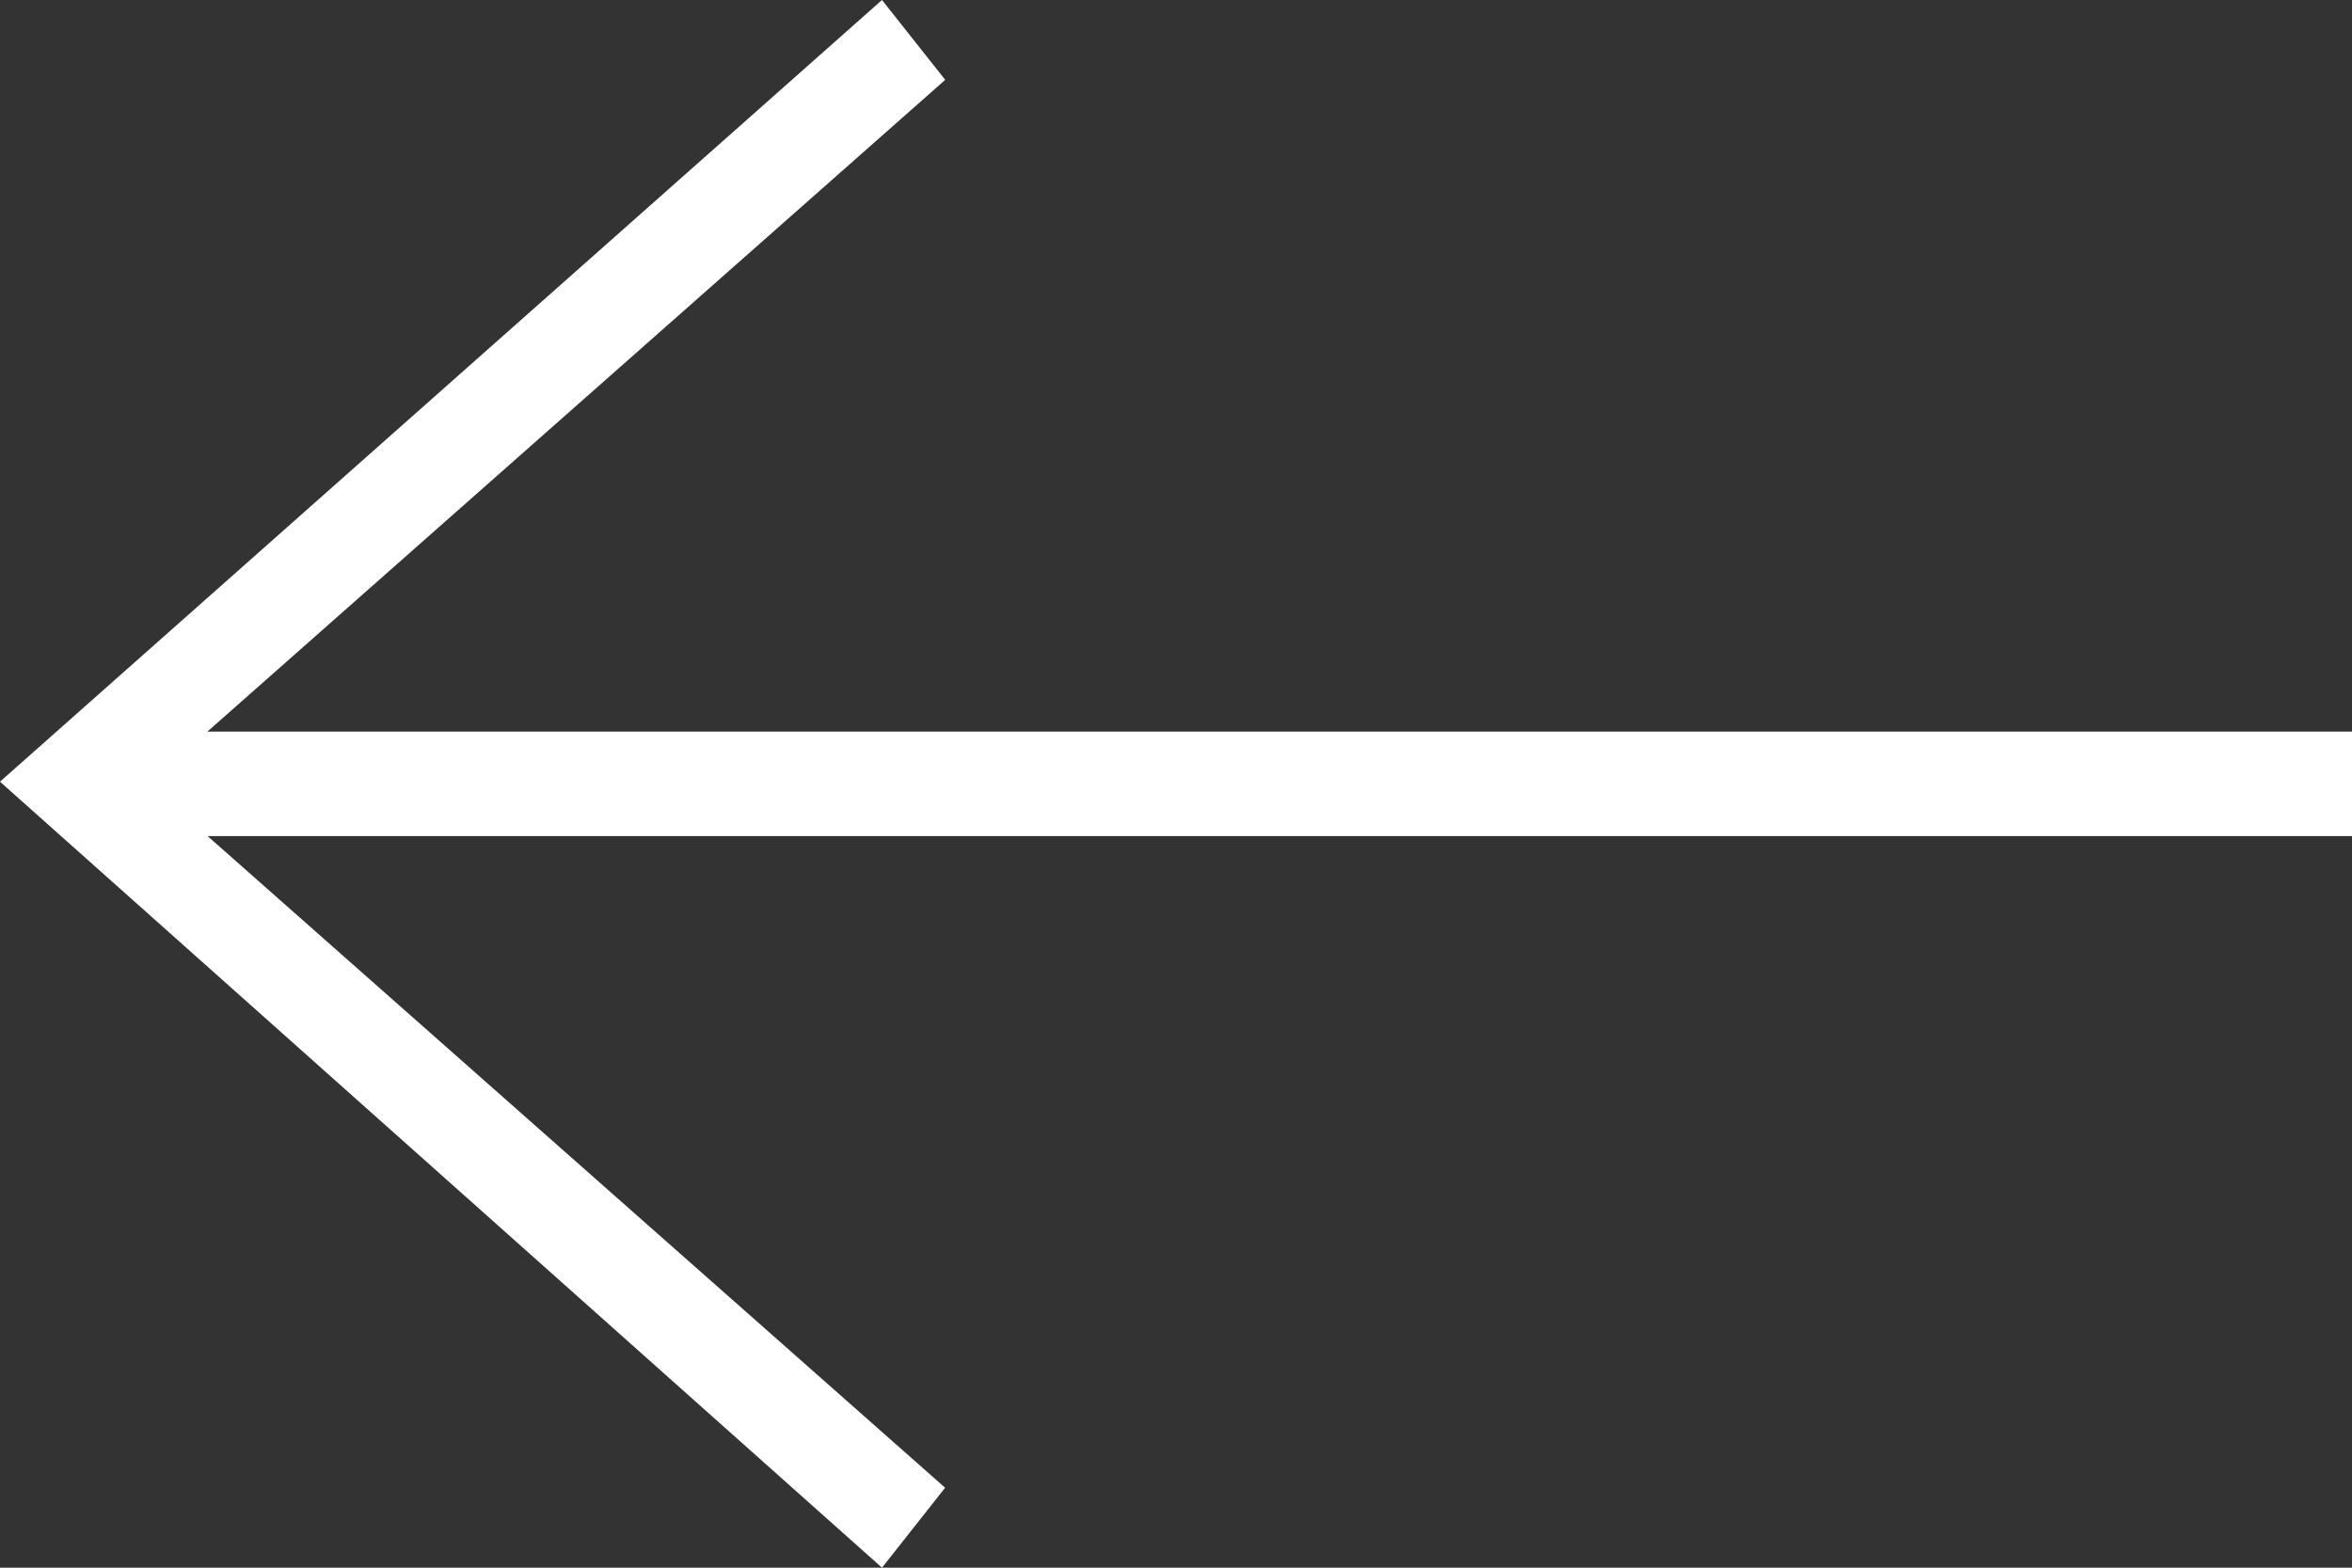<?xml version="1.0" encoding="UTF-8"?>
<svg width="24px" height="16px" viewBox="0 0 24 16" version="1.1" xmlns="http://www.w3.org/2000/svg" xmlns:xlink="http://www.w3.org/1999/xlink">
    <rect x="0" y="0" width="24" height="16" fill="#333333" stroke="none"/>
    <!-- Generator: Sketch 40.3 (33839) - http://www.bohemiancoding.com/sketch -->
    <title>arrow_left_arrow_right_hover</title>
    <desc>Created with Sketch.</desc>
    <defs></defs>
    <g id="Page-1" stroke="none" stroke-width="1" fill="none" fill-rule="evenodd">
        <g id="Artboard" transform="translate(-270, -262)" fill="#FFFFFF">
            <polygon id="arrow_left_arrow_right_hover" points="279 262 270 269.978 279 278 279.644 277.184 272.118 270.533 294 270.533 294 269.467 272.116 269.467 279.645 262.815"></polygon>
        </g>
    </g>
</svg>